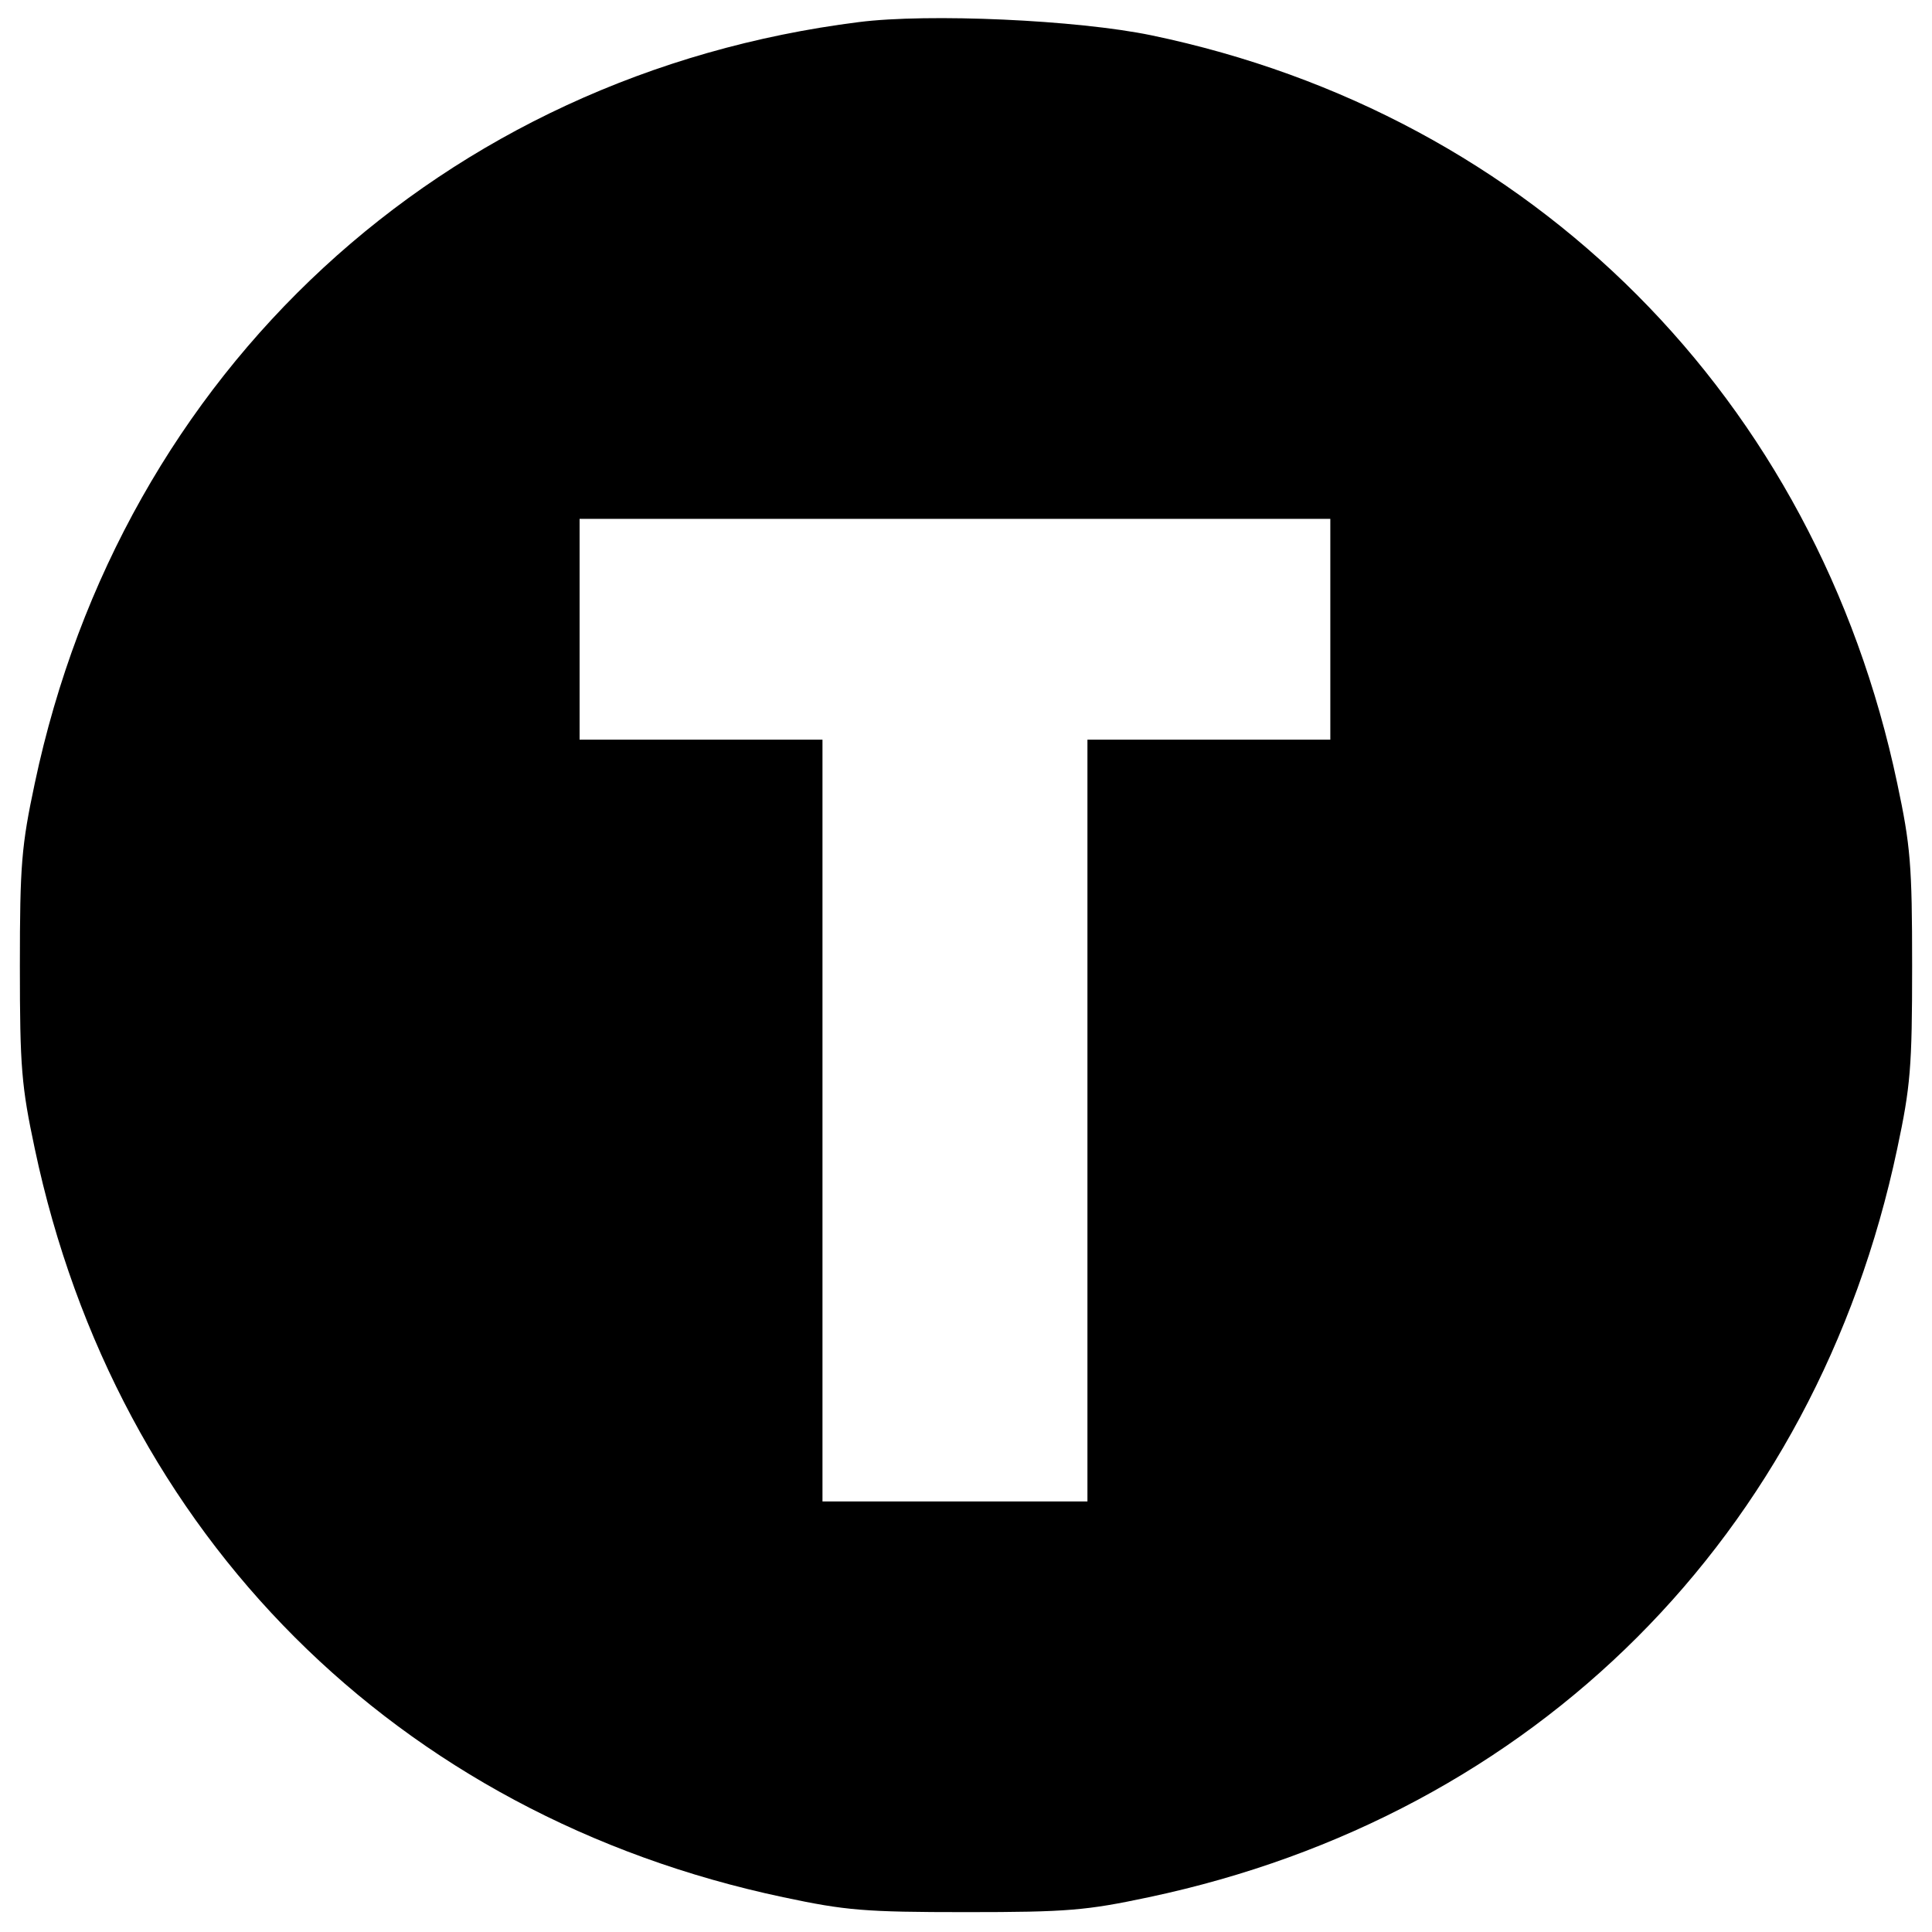<?xml version="1.0" standalone="no"?>
<!DOCTYPE svg PUBLIC "-//W3C//DTD SVG 20010904//EN"
 "http://www.w3.org/TR/2001/REC-SVG-20010904/DTD/svg10.dtd">
<svg version="1.0" xmlns="http://www.w3.org/2000/svg"
 width="350pt" height="350pt" viewBox="0 0 350 350"
 preserveAspectRatio="xMidYMid meet">
<g transform="translate(0,350) scale(0.1,-0.1)"
fill="#000000" stroke="none">
<path d="M1556 3460 c-754 -95 -1335 -632 -1493 -1379 -24 -113 -27 -147 -27
-331 0 -184 3 -218 27 -331 148 -700 656 -1208 1356 -1356 113 -24 147 -27
331 -27 184 0 218 3 331 27 700 148 1208 656 1356 1356 24 113 27 147 27 331
0 184 -3 218 -27 331 -147 697 -660 1211 -1351 1355 -135 28 -404 40 -530 24z
m854 -1100 l0 -200 -220 0 -220 0 0 -690 0 -690 -240 0 -240 0 0 690 0 690
-220 0 -220 0 0 200 0 200 680 0 680 0 0 -200z"/>
</g>
</svg>
